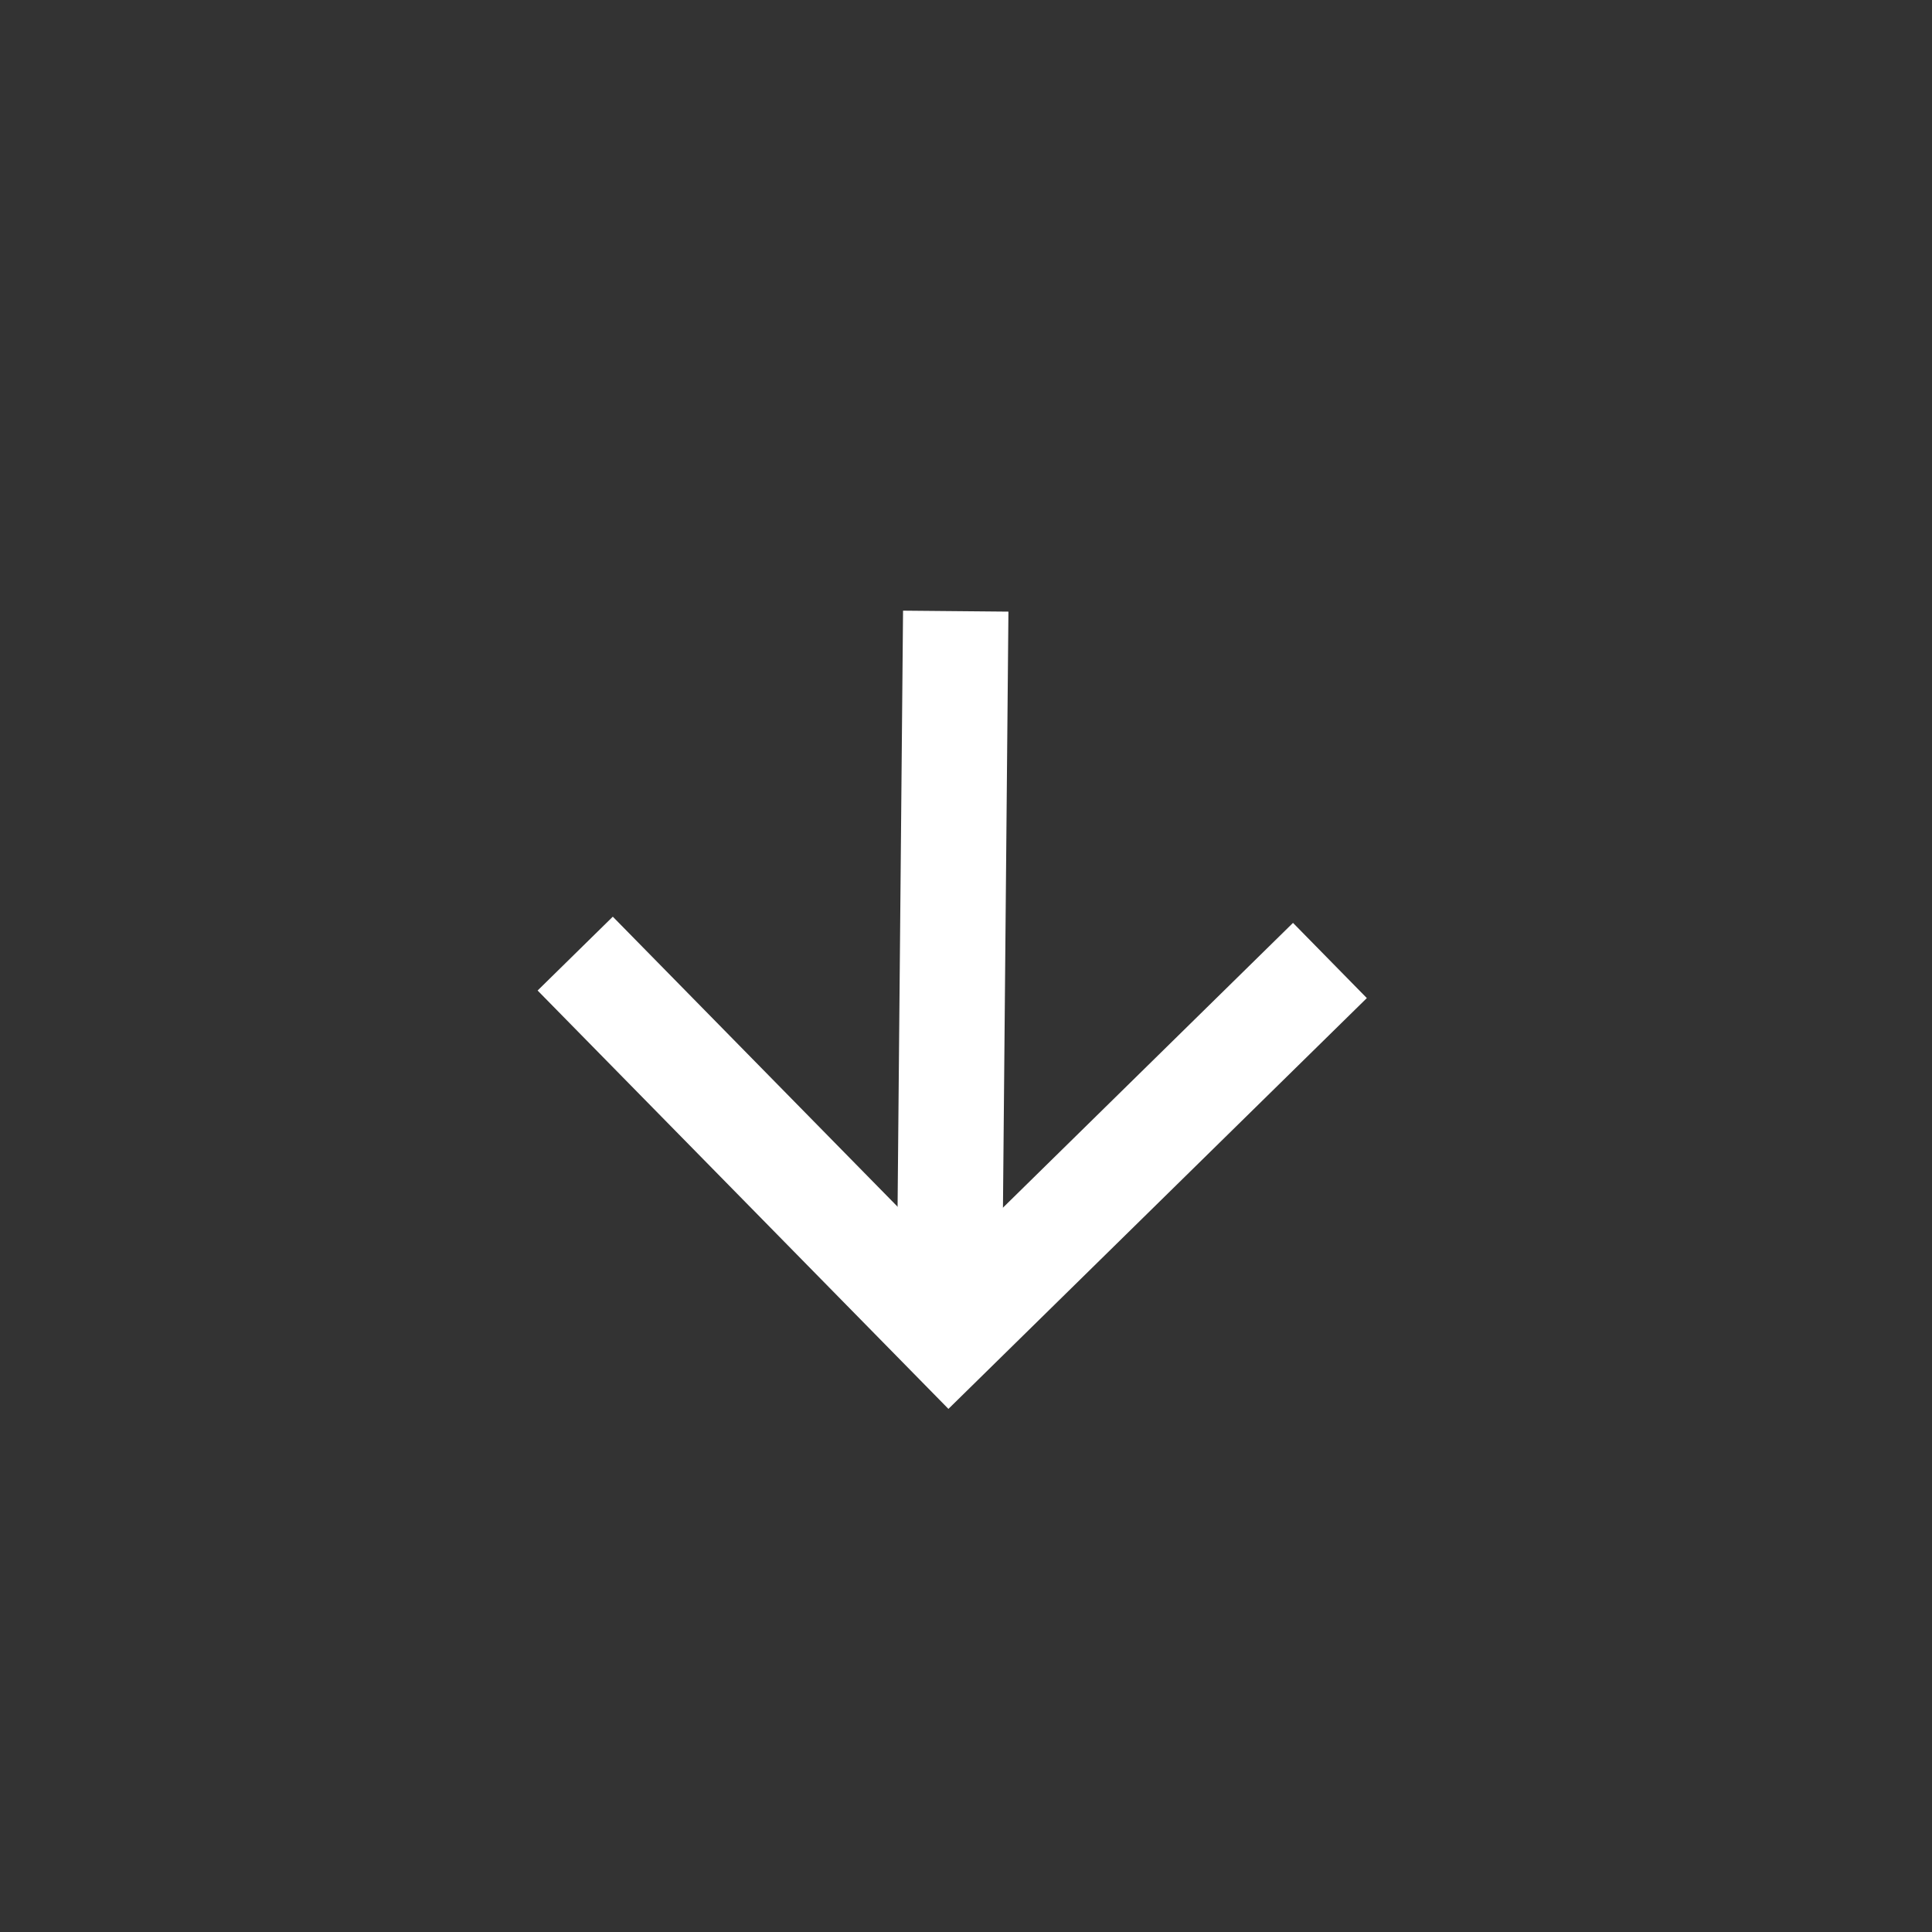 <svg width="55" height="55" viewBox="0 0 55 55" fill="none" xmlns="http://www.w3.org/2000/svg">
<rect x="0" y="0" width="55" height="55" fill="#333333" stroke="none"/>
<g clip-path="url(#clip0_8_1028)">
<path d="M37.86 27.343L27.019 37.987L16.375 27.147" stroke="white" stroke-width="3"/>
<path d="M27.019 37.987L27.208 17.398" stroke="white" stroke-width="3"/>
</g>
<defs>
<clipPath id="clip0_8_1028">
<rect width="20.256" height="21.522" fill="white" transform="translate(41.884 27.828) rotate(135.524)"/>
</clipPath>
</defs>
</svg>
